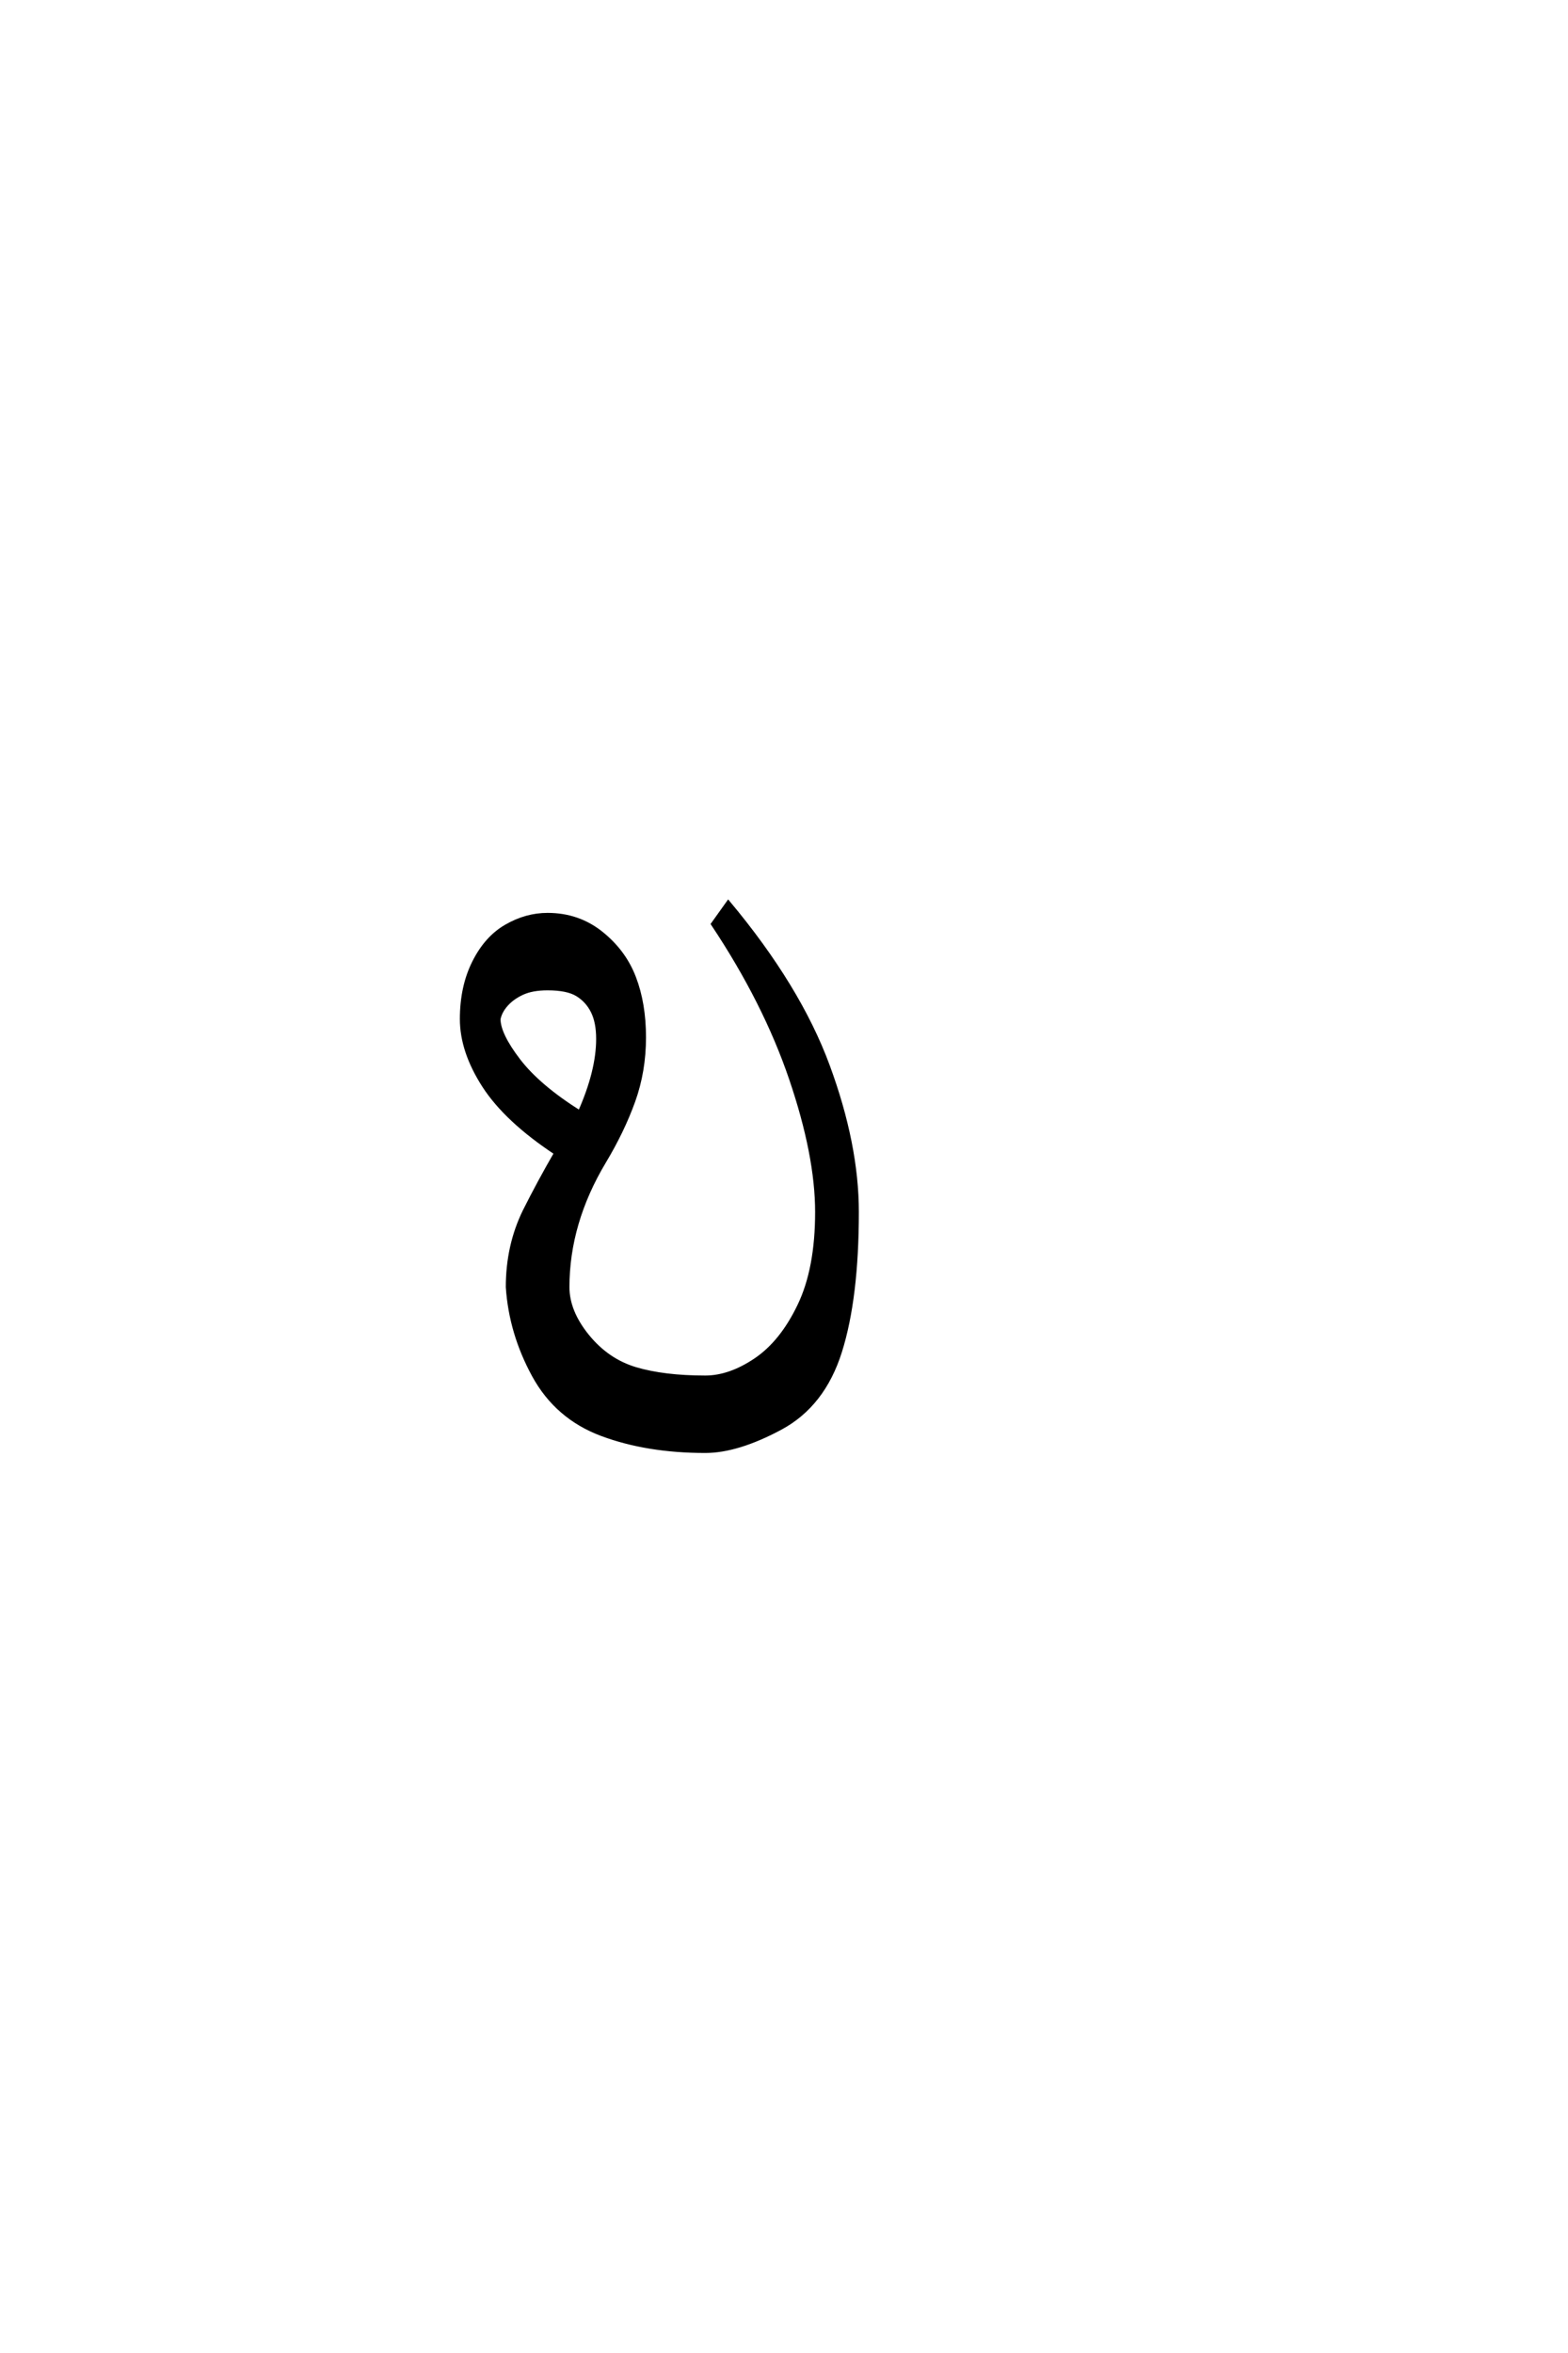<?xml version='1.0' encoding='UTF-8'?>
<!DOCTYPE svg PUBLIC "-//W3C//DTD SVG 1.0//EN"
"http://www.w3.org/TR/2001/REC-SVG-20010904/DTD/svg10.dtd">

<svg xmlns='http://www.w3.org/2000/svg' version='1.0' width='40.0' height='60.0'>

 <g transform='scale(0.1 -0.1) translate(110.0 -370.0)'>
  <path d='M69.922 0
Q55.078 0 43.547 4.297
Q32.031 8.594 26.172 19.328
Q20.312 30.078 19.531 41.797
Q19.531 52.344 23.828 61.141
Q27.547 68.562 31.844 75.984
Q19.141 84.375 13.469 93.156
Q7.812 101.953 7.812 110.156
Q7.812 118.359 10.938 124.609
Q14.062 130.859 19.141 133.781
Q24.219 136.719 29.688 136.719
Q37.5 136.719 43.359 132.031
Q49.219 127.344 51.75 120.703
Q54.297 114.062 54.297 105.469
Q54.297 96.875 51.562 89.25
Q48.828 81.641 44.141 73.828
Q39.453 66.016 37.109 58
Q34.766 50 34.766 41.797
Q34.766 35.547 39.844 29.297
Q44.922 23.047 52.141 20.891
Q59.375 18.75 69.922 18.75
Q76.172 18.75 82.812 23.234
Q89.453 27.734 93.938 37.109
Q98.438 46.484 98.438 60.938
Q98.438 75.391 91.797 94.922
Q85.156 114.453 71.875 134.375
L75.781 139.844
Q93.75 118.359 101.172 98.234
Q108.594 78.125 108.594 60.938
Q108.594 39.062 104.297 25.391
Q100 11.719 89.062 5.859
Q78.125 0 69.922 0
Q78.125 0 69.922 0
M37.891 86.328
Q42.578 96.875 42.578 105.078
Q42.578 109.375 41.203 112.109
Q39.844 114.844 37.297 116.406
Q34.766 117.969 29.688 117.969
Q25.781 117.969 23.234 116.797
Q20.703 115.625 19.141 113.859
Q17.578 112.109 17.188 110.156
Q17.188 106.25 22.266 99.609
Q27.344 92.969 37.891 86.328
' style='fill: #000000; stroke: #000000'/>
 </g>
</svg>
